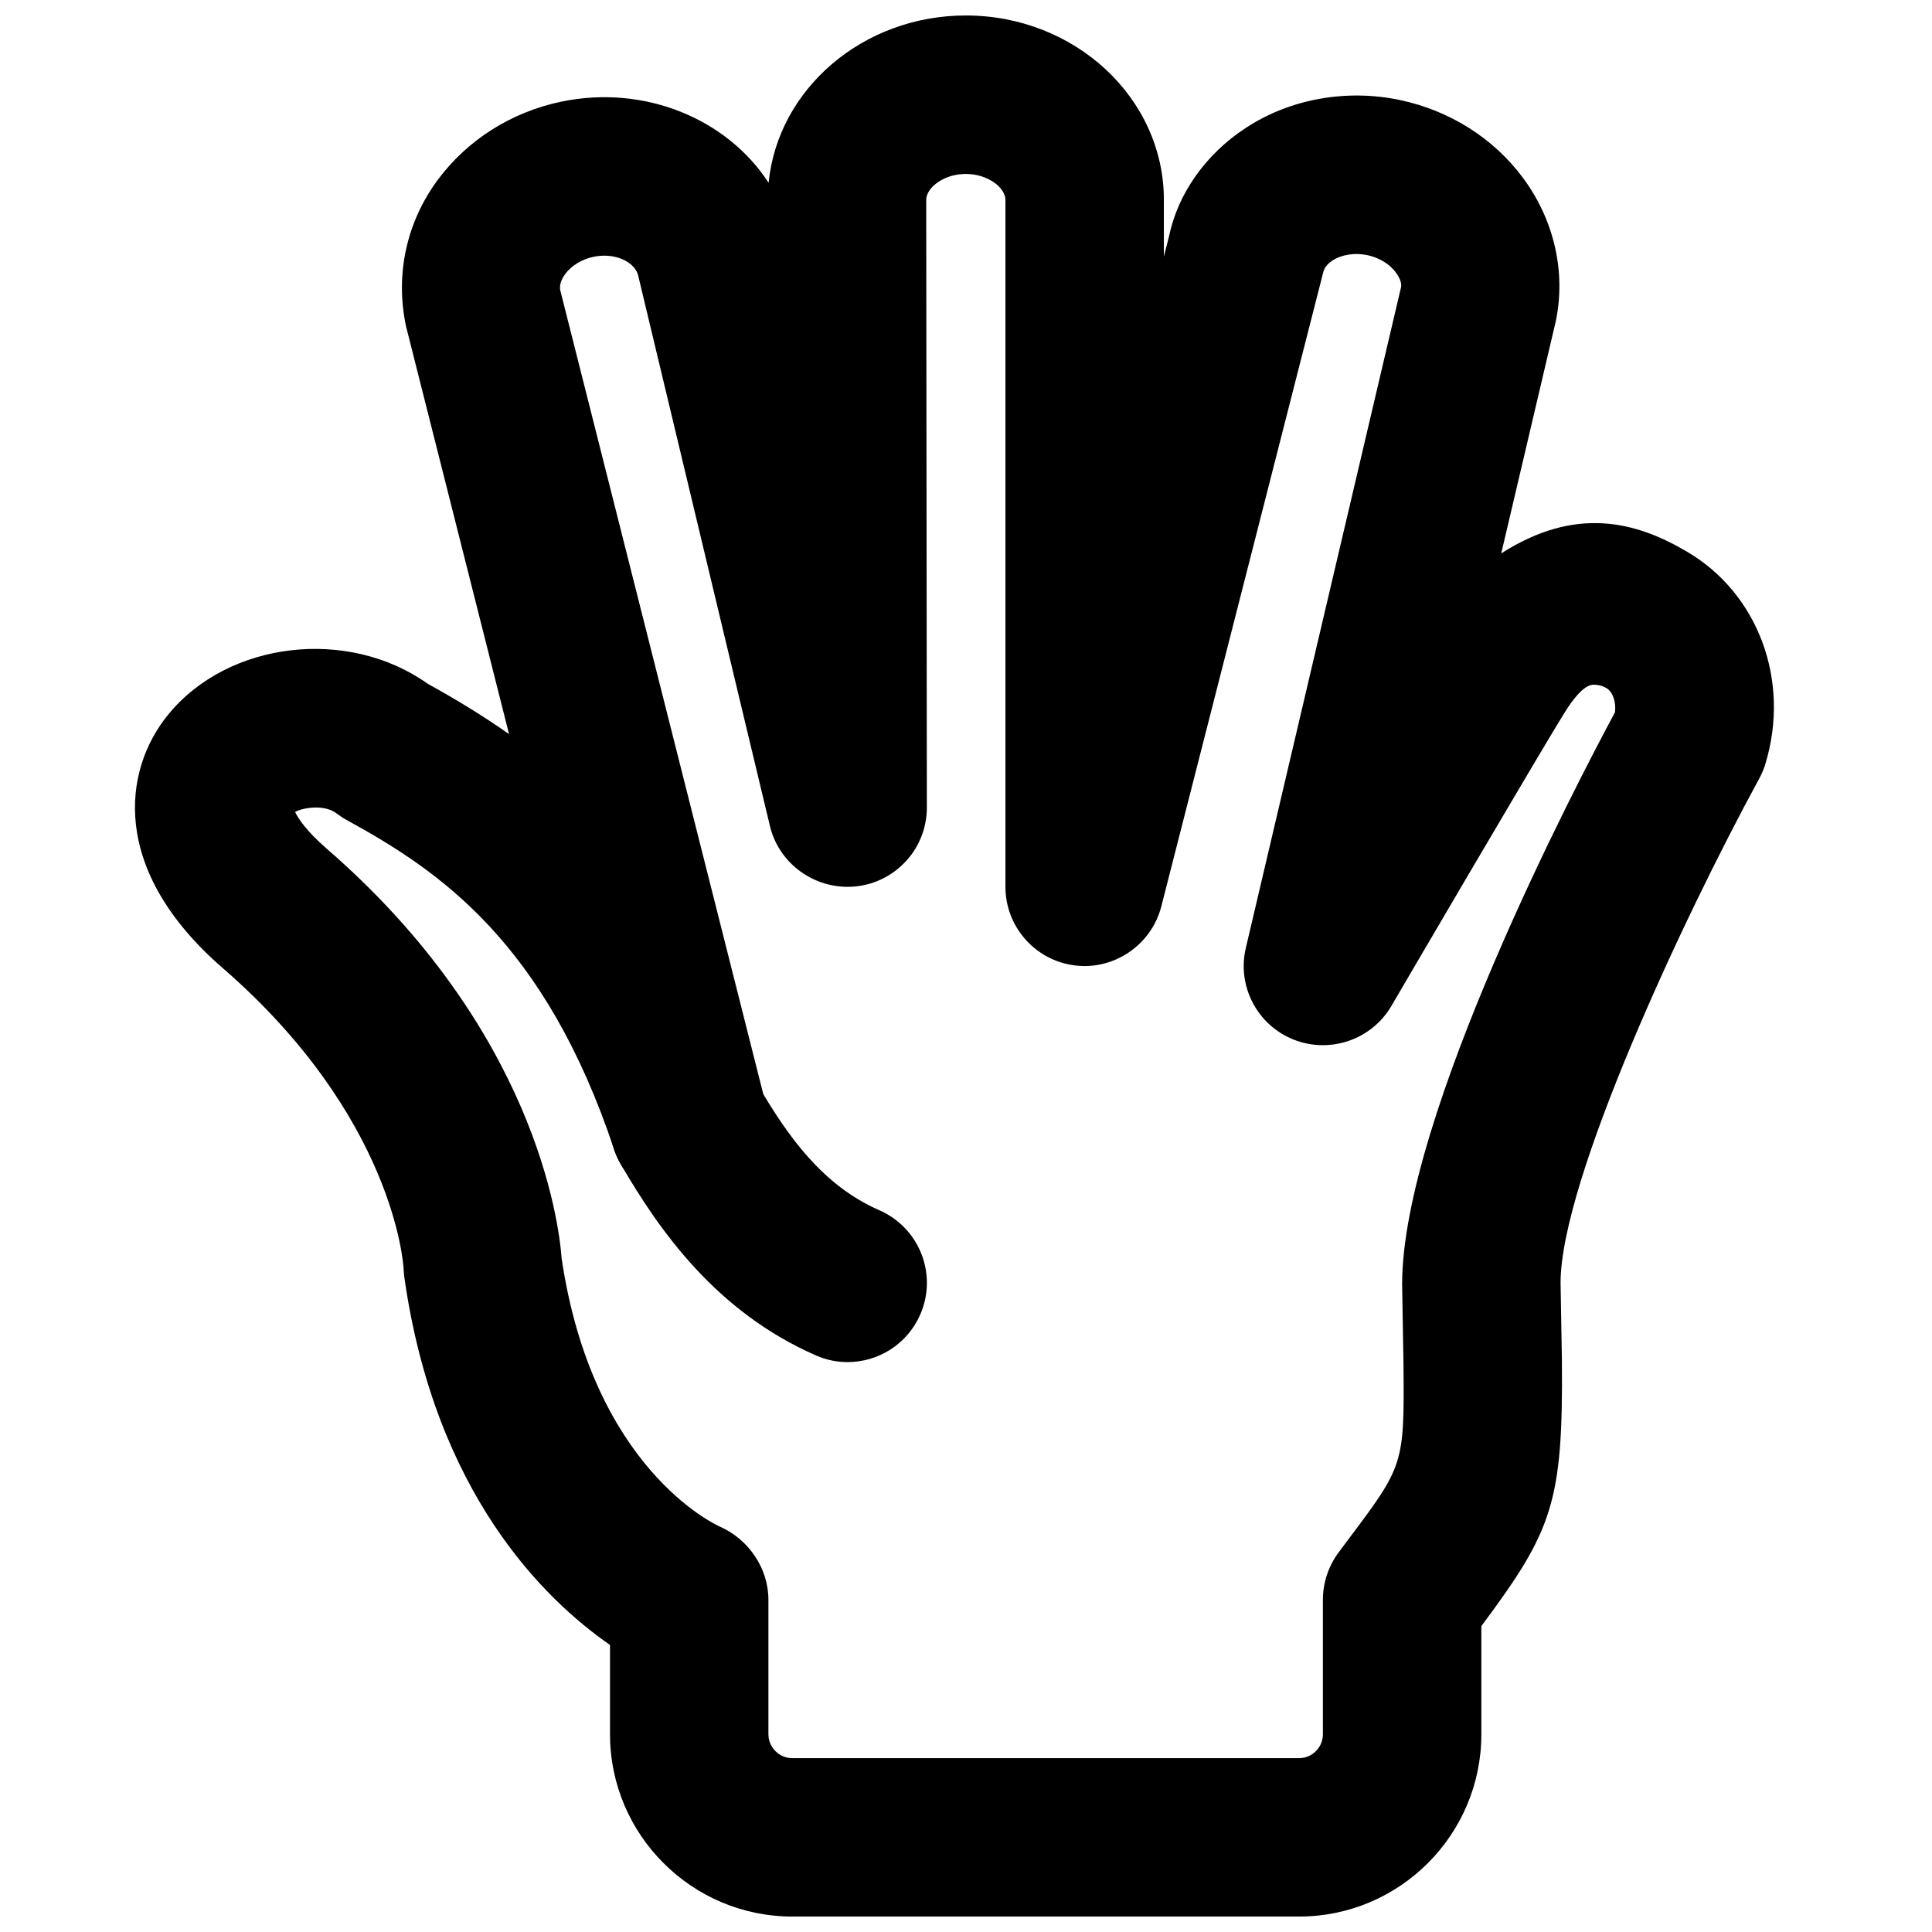 <?xml version="1.0" encoding="UTF-8"?>
<!-- Uploaded to: SVG Repo, www.svgrepo.com, Generator: SVG Repo Mixer Tools -->
<svg width="800px" height="800px" version="1.1" viewBox="144 144 512 512" xmlns="http://www.w3.org/2000/svg">
 <defs>
  <clipPath id="a">
   <path d="m179 148.09h436v503.81h-436z"/>
  </clipPath>
 </defs>
 <path d="m368.62 504.97c-2.812 0-5.668-0.566-8.375-1.762-26.492-11.59-41.566-33.168-51.727-50.676-5.856-10.035-2.434-22.859 7.578-28.695 10.016-5.836 22.863-2.414 28.699 7.598 7.766 13.371 17.066 26.66 32.242 33.293 10.645 4.66 15.492 17.047 10.832 27.648-3.441 7.891-11.148 12.594-19.25 12.594" fill-rule="evenodd"/>
 <g clip-path="url(#a)">
  <path d="m292.83 477.43c8.207 55.605 40.621 70.551 41.984 71.16 7.598 3.359 12.824 11.043 12.824 19.355v35.645c0 3.484 2.856 6.34 6.34 6.34h134.29c3.484 0 6.316-2.856 6.316-6.34v-35.645c0-4.555 1.492-8.965 4.219-12.617l2.078-2.789c15.285-20.301 15.285-20.301 15.051-47.402l-0.355-20.824c0-44.25 46.371-132.9 56.406-151.54 0.336-2.707-0.566-5.414-2.227-6.402-1.047-0.629-2.203-0.922-3.461-0.922-2.668 0-5.836 4.473-7.496 7.137-6.551 10.453-46.078 78.008-46.078 78.027-5.269 8.965-16.309 12.699-25.926 8.879-9.633-3.84-15.027-14.188-12.637-24.285l41.145-175.16c0.254-1.281-0.754-3-1.406-3.863-1.656-2.246-4.406-3.902-7.535-4.574-3.316-0.691-6.762-0.168-9.238 1.426-0.922 0.609-2.141 1.66-2.453 3.129l-42.91 168.04c-2.625 10.266-12.637 16.98-22.945 15.637-10.496-1.32-18.367-10.266-18.367-20.824v-182.06c0-3.172-4.598-6.863-10.496-6.863-5.918 0-10.496 3.691-10.496 6.863l0.168 161.05c0 5.562-2.184 10.914-6.148 14.84-3.926 3.949-9.258 6.172-14.844 6.172-9.719 0-18.348-6.676-20.594-16.121l-34.887-145.75c-0.777-3.652-6.047-6.301-11.82-5.102-3.125 0.648-5.875 2.328-7.555 4.574-0.629 0.863-1.66 2.582-1.301 4.305l54.535 215.93c2.769 10.934-3.633 22.102-14.465 25.273-10.789 3.148-22.25-2.793-25.797-13.5-18.266-54.789-46.121-73.766-70.785-87.262-0.965-0.527-1.891-1.133-2.75-1.785-3.023-2.352-8.441-1.723-11.023-0.418 0.82 1.699 2.941 5.016 8.336 9.695 55.168 47.863 61.59 98.895 62.305 108.57m195.44 174.48h-134.29c-26.637 0-48.324-21.684-48.324-48.324v-23.656c-17.297-11.969-46.348-40.098-54.492-97.344-0.105-0.797-0.168-1.551-0.211-2.328-0.062-1.406-2.644-40.391-47.926-79.707-29.977-25.988-26.512-52.461-14.441-67.195 15.973-19.523 47.691-23.133 68.77-8.145 7.199 3.969 14.422 8.332 21.539 13.328l-27.312-108.13c-2.918-13.812 0.211-27.668 8.461-38.793 7.828-10.516 19.375-17.863 32.602-20.656 22.125-4.641 44.02 4.512 55.039 21.477 2.457-24.855 24.98-44.336 52.27-44.336 28.93 0 52.48 21.895 52.48 48.848v15.051l1.363-5.375c2.332-11.25 9.68-21.789 20.426-28.777 11.734-7.664 26.621-10.328 40.832-7.328 13.203 2.812 24.789 10.141 32.578 20.656 8.25 11.148 11.398 25 8.648 38.016l-14.441 61.465c19.797-12.68 35.75-8.395 49.141-0.504 18.957 11.062 27.562 34.219 20.867 56.262-0.398 1.363-0.965 2.684-1.656 3.945-20.344 37.344-52.629 106.64-52.629 133.61l0.355 20.637c0.316 37.574-2.453 44.965-21.348 70.324v28.652c0 26.641-21.664 48.324-48.301 48.324" fill-rule="evenodd"/>
 </g>
</svg>